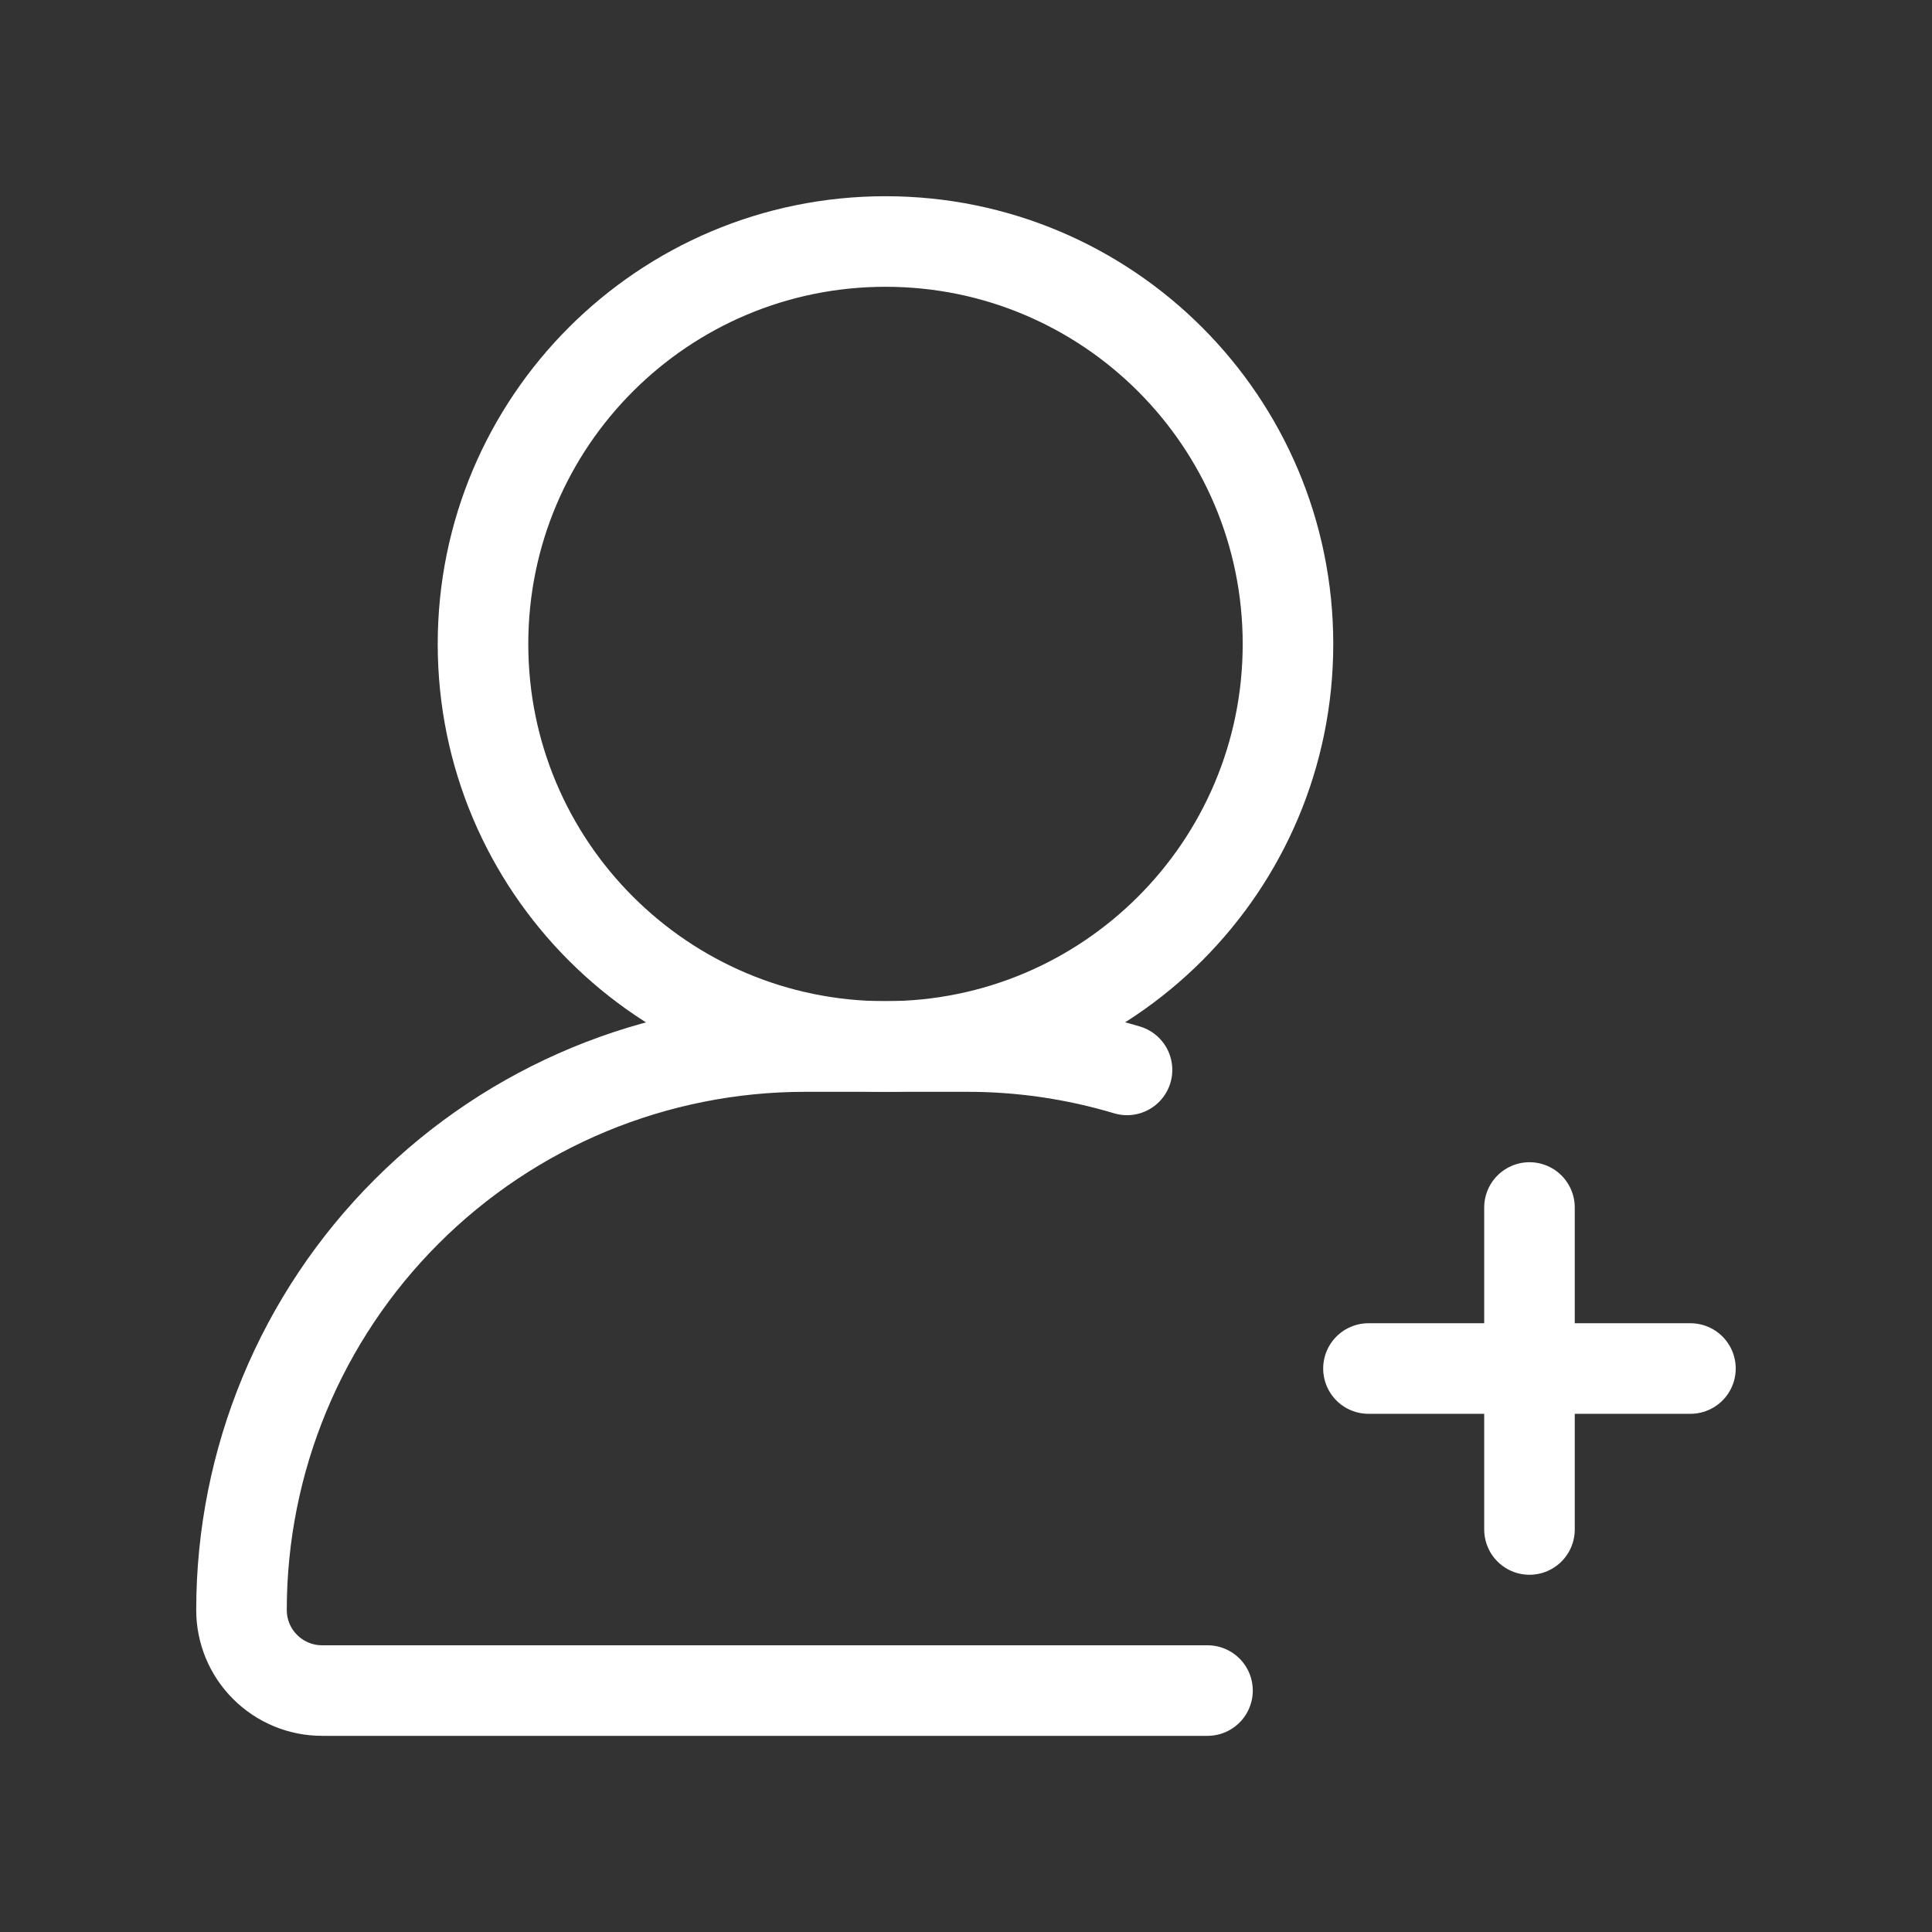<svg width="32" height="32" viewBox="0 0 32 32" fill="none" xmlns="http://www.w3.org/2000/svg">
<rect x="0" y="0" width="32" height="32" fill="#333333" stroke="none"/>
<path d="M22.666 22.667H27.999M25.333 20V25.333" stroke="white" stroke-width="1.5" stroke-linecap="round" stroke-linejoin="round"/>
<path d="M18.667 17.721C17.802 17.462 16.903 17.331 16 17.334H13.333C10.858 17.334 8.484 18.317 6.734 20.068C4.983 21.818 4 24.192 4 26.667C4 27.021 4.14 27.36 4.391 27.61C4.641 27.86 4.98 28.001 5.333 28.001H20" stroke="white" stroke-width="1.5" stroke-linecap="round" stroke-linejoin="round"/>
<path d="M14.667 17.333C18.349 17.333 21.333 14.349 21.333 10.667C21.333 6.985 18.349 4 14.667 4C10.985 4 8 6.985 8 10.667C8 14.349 10.985 17.333 14.667 17.333Z" stroke="white" stroke-width="1.5" stroke-linecap="round" stroke-linejoin="round"/>
</svg>
